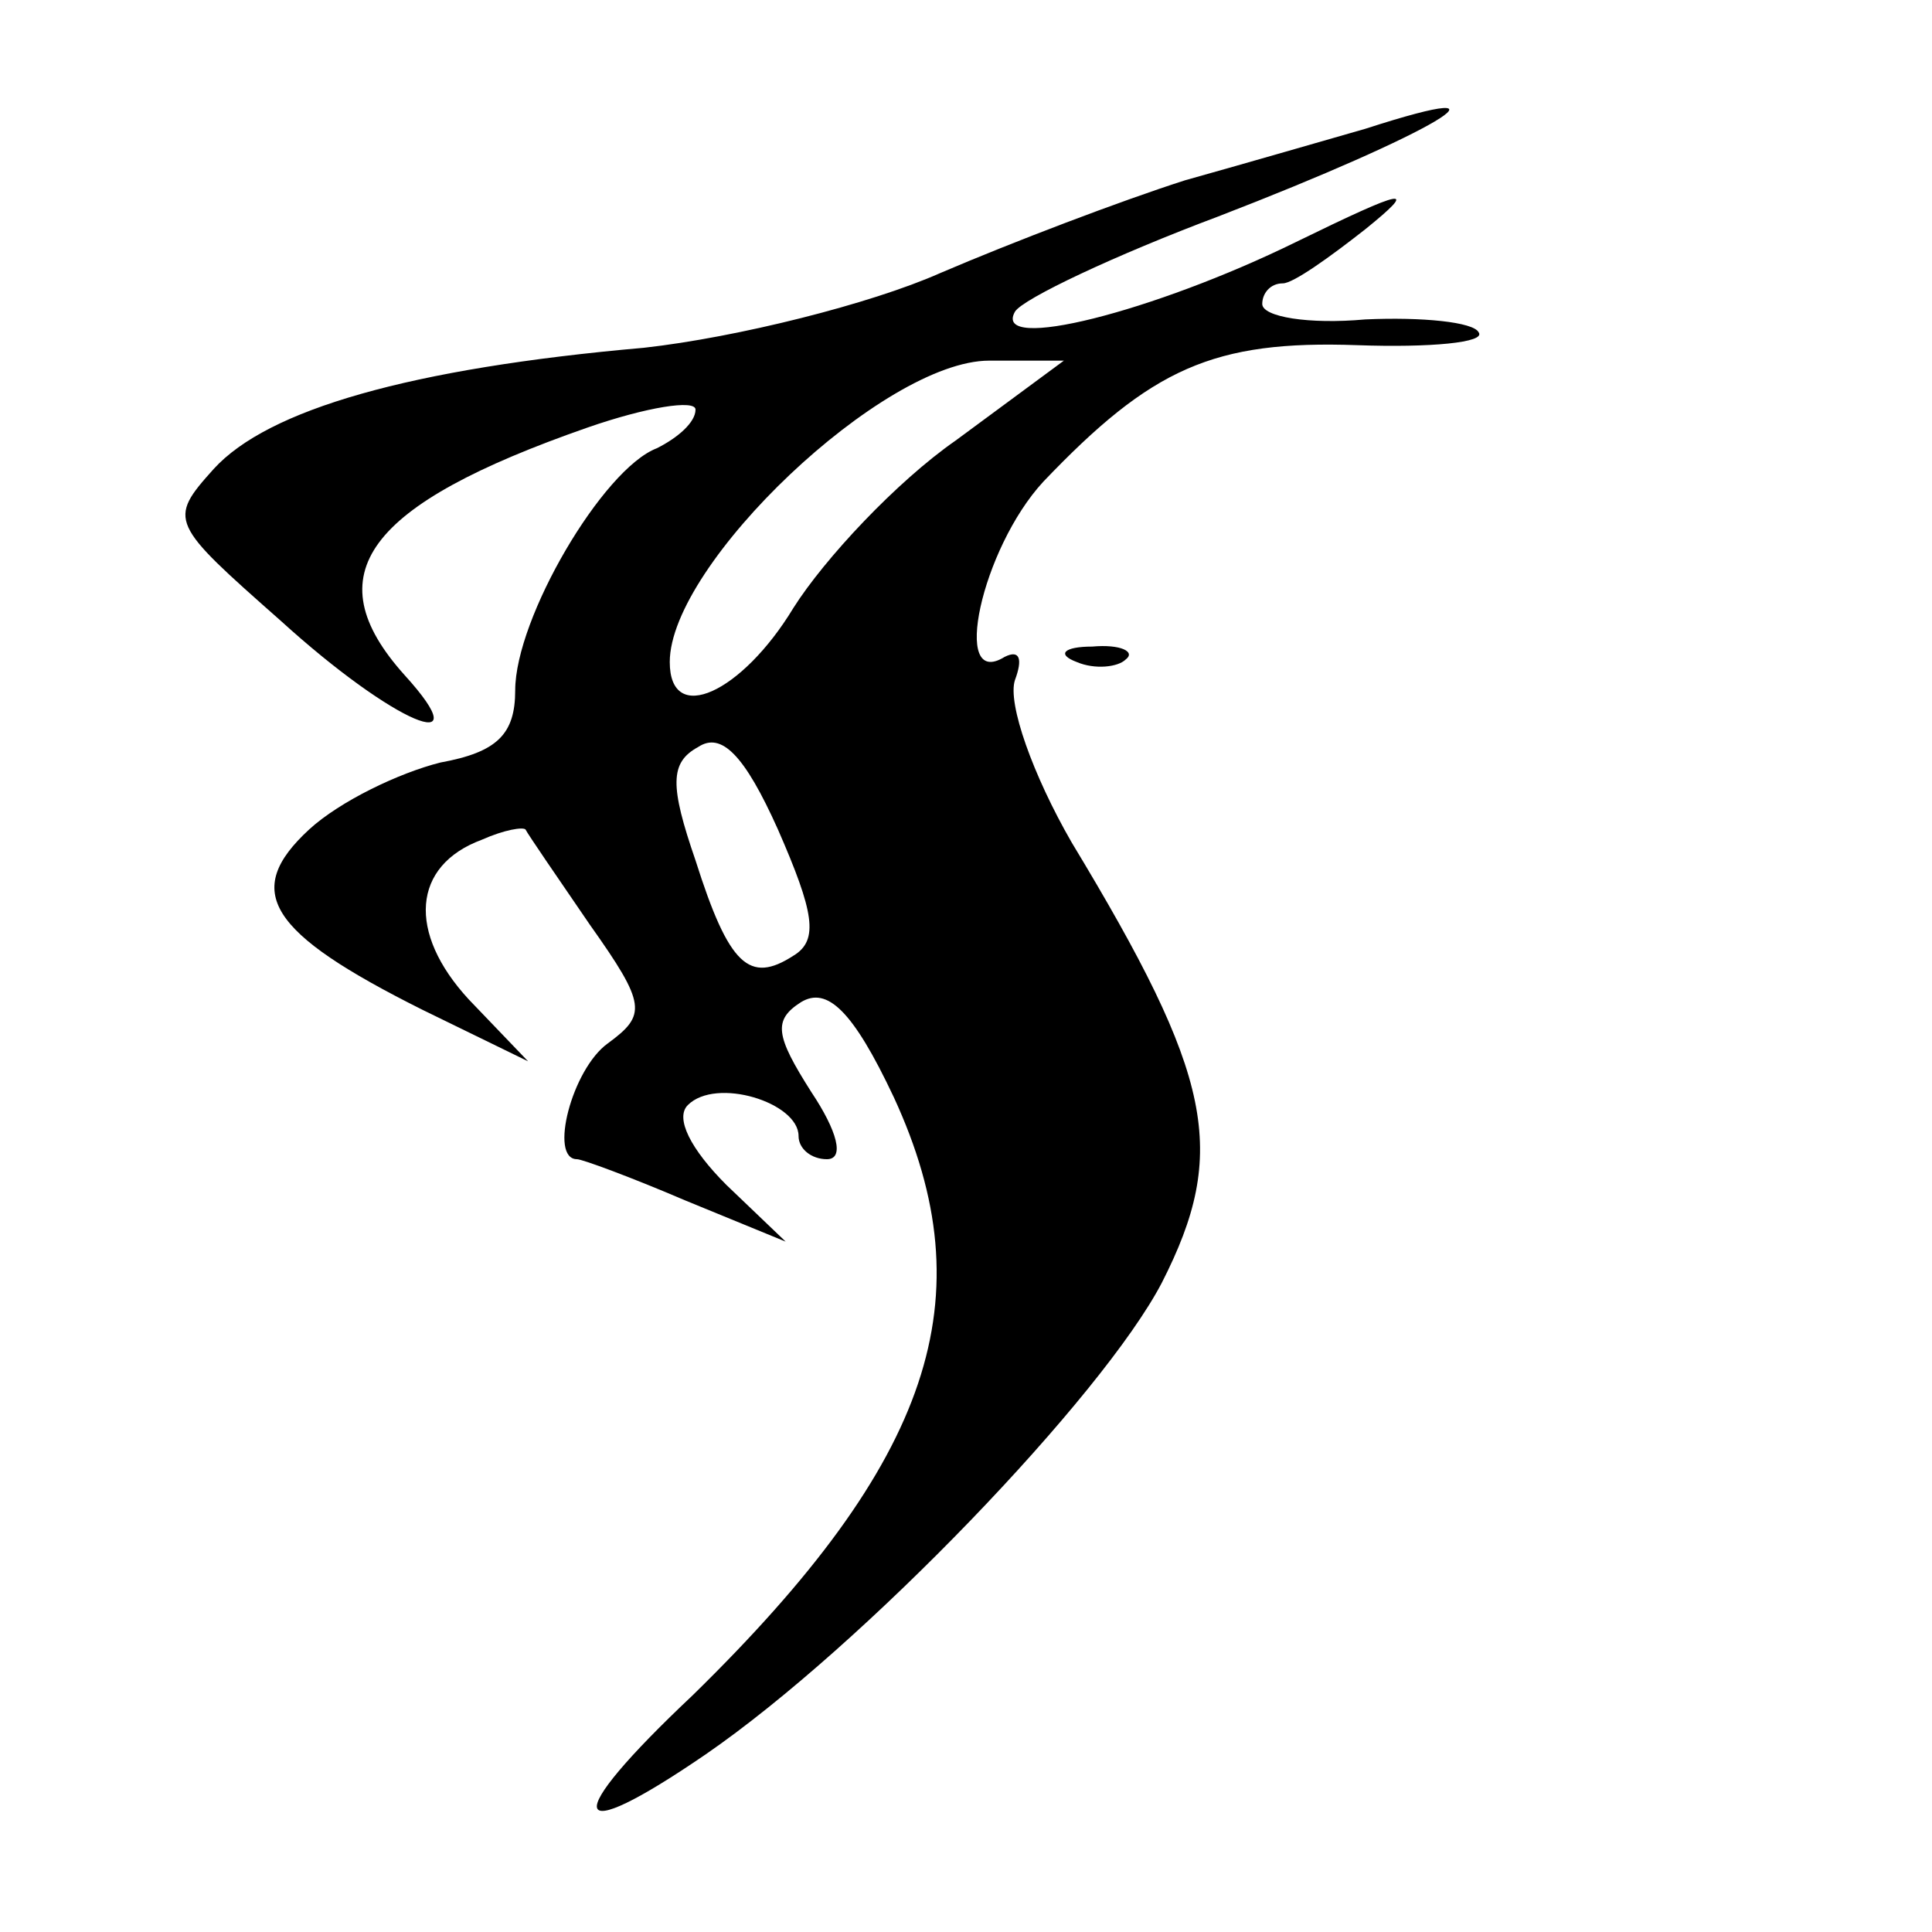 <?xml version="1.0" standalone="no"?>
<!DOCTYPE svg PUBLIC "-//W3C//DTD SVG 20010904//EN"
 "http://www.w3.org/TR/2001/REC-SVG-20010904/DTD/svg10.dtd">
<svg version="1.0" xmlns="http://www.w3.org/2000/svg"
 width="75pt" height="75pt" viewBox="0 0 75 75"
 preserveAspectRatio="xMidYMid meet">
<g transform="translate(0,75) scale(0.1,-0.1)"
fill="#000000" stroke="none">
<path d="M530 700 c-14 -4 -45 -13 -70 -20 -25 -8 -67 -24 -95 -36 -27 -12
-79 -25 -115 -29 -91 -8 -146 -24 -167 -47 -18 -20 -17 -21 26 -59 44 -40 78
-54 48 -21 -35 39 -15 66 71 96 23 8 42 11 42 7 0 -5 -7 -11 -15 -15 -21 -8
-55 -66 -55 -94 0 -17 -7 -24 -29 -28 -16 -4 -39 -15 -51 -26 -26 -24 -16 -40
44 -70 l41 -20 -23 24 c-24 26 -22 52 5 62 9 4 16 5 17 4 1 -2 12 -18 25 -37
22 -31 22 -35 7 -46 -14 -10 -23 -45 -12 -45 2 0 21 -7 42 -16 l39 -16 -23 22
c-14 14 -20 26 -15 31 11 11 43 1 43 -12 0 -5 5 -9 11 -9 7 0 4 11 -6 26 -14
22 -15 28 -4 35 10 6 20 -3 36 -37 36 -78 15 -141 -78 -232 -52 -49 -49 -60 5
-23 61 42 154 139 177 183 26 51 20 80 -35 171 -15 26 -25 54 -22 63 3 8 2 12
-4 9 -21 -13 -9 42 15 68 42 44 66 55 122 53 28 -1 50 1 47 5 -2 4 -22 6 -44
5 -22 -2 -40 1 -40 6 0 4 3 8 8 8 4 0 18 10 32 21 21 17 16 16 -27 -5 -55 -27
-118 -43 -109 -27 3 5 39 22 79 37 83 32 122 55 57 34z m-159 -121 c-23 -16
-51 -46 -63 -65 -20 -33 -48 -46 -48 -21 0 38 83 117 124 117 l29 0 -42 -31z
m-63 -200 c-17 -11 -25 -4 -38 37 -10 29 -10 38 1 44 9 6 18 -3 31 -32 14 -32
16 -43 6 -49z"/>
<path d="M418 493 c7 -3 16 -2 19 1 4 3 -2 6 -13 5 -11 0 -14 -3 -6 -6z"/>
</g>
</svg>
